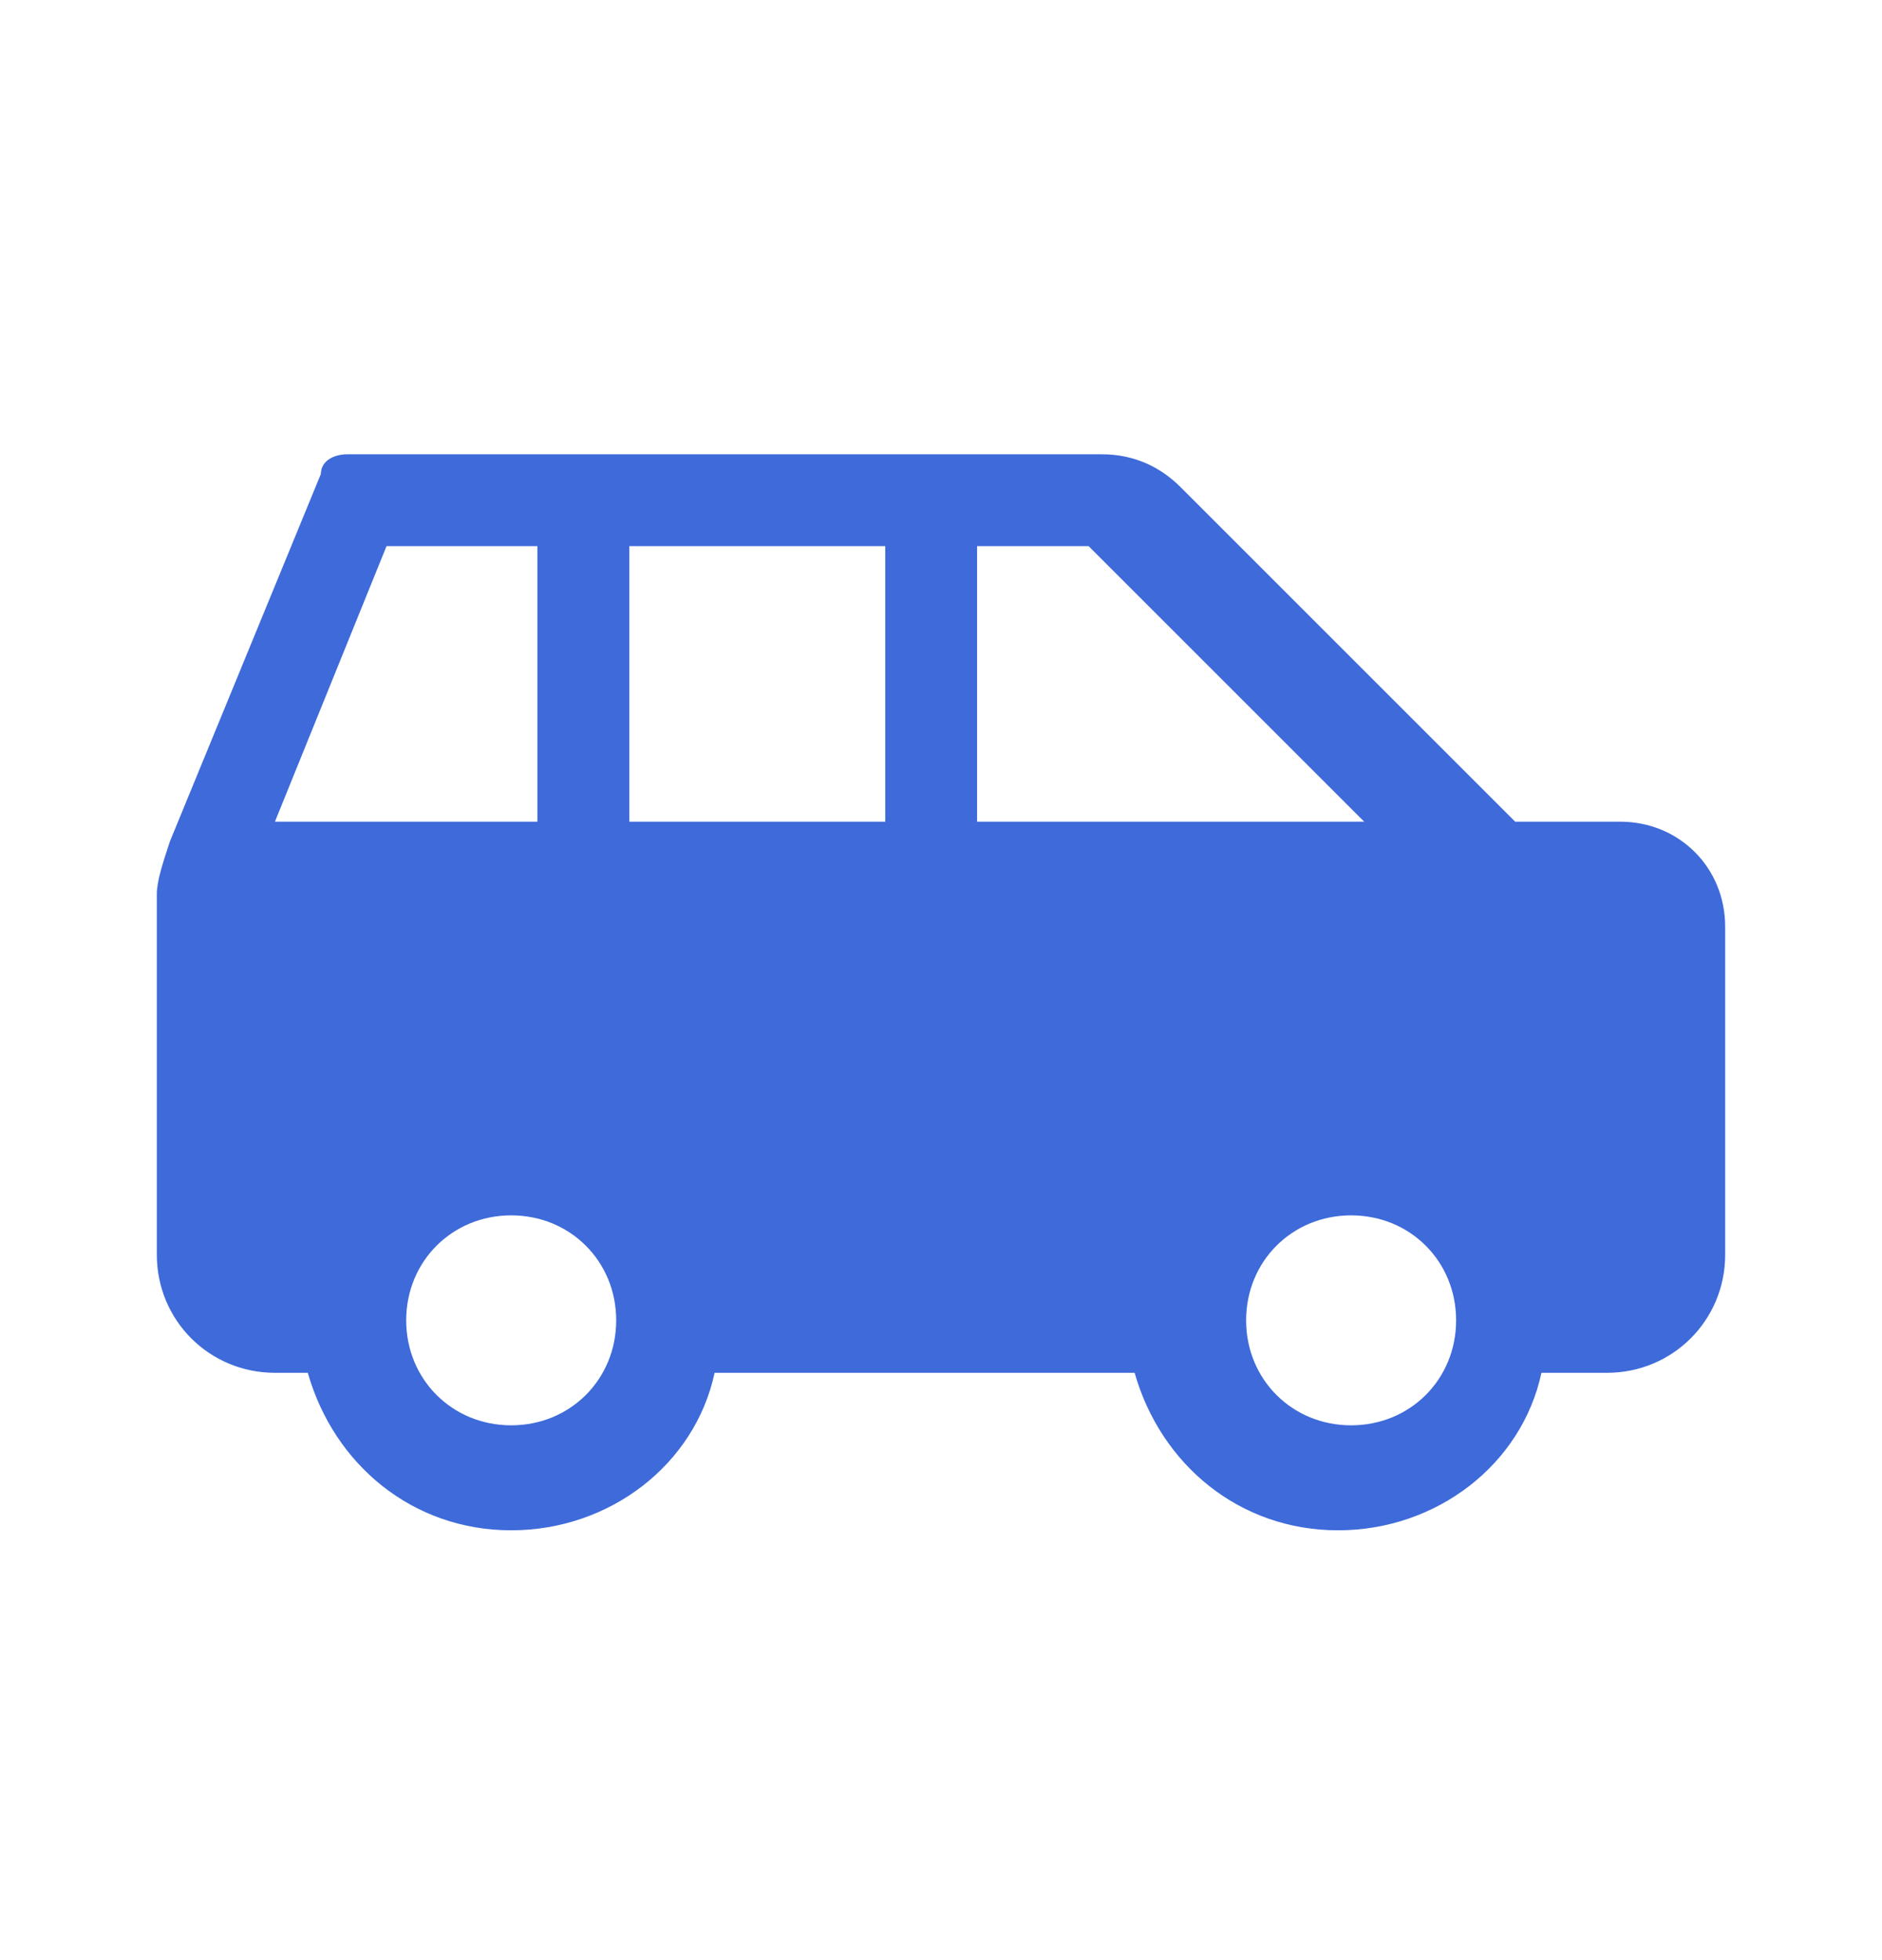 <svg width="24" height="25" viewBox="0 0 24 25" fill="none" xmlns="http://www.w3.org/2000/svg">
<path d="M20.745 10.48H19.322L15.054 6.212C14.803 5.961 14.469 5.794 14.05 5.794H4.427C4.259 5.794 4.092 5.878 4.092 6.045L2.167 10.731C2.084 10.982 2 11.233 2 11.401V16.003C2 16.84 2.669 17.509 3.506 17.509H3.925C4.259 18.681 5.263 19.518 6.519 19.518C7.774 19.518 8.862 18.681 9.113 17.509H14.469C14.803 18.681 15.807 19.518 17.063 19.518C18.318 19.518 19.406 18.681 19.657 17.509H20.494C21.33 17.509 22 16.84 22 16.003V11.819C22 11.066 21.414 10.48 20.661 10.48H20.745ZM3.506 10.48L4.929 6.966H6.853V10.48H3.506ZM6.519 18.179C5.766 18.179 5.18 17.593 5.18 16.84C5.18 16.087 5.766 15.501 6.519 15.501C7.272 15.501 7.858 16.087 7.858 16.84C7.858 17.593 7.272 18.179 6.519 18.179ZM8.025 10.48V6.966H11.289V10.48H8.025ZM17.23 18.179C16.477 18.179 15.891 17.593 15.891 16.84C15.891 16.087 16.477 15.501 17.23 15.501C17.983 15.501 18.569 16.087 18.569 16.84C18.569 17.593 17.983 18.179 17.23 18.179ZM12.795 10.48H12.46V6.966H13.883L17.397 10.48H12.711H12.795Z" fill="#3E6ADA"/>
</svg>
